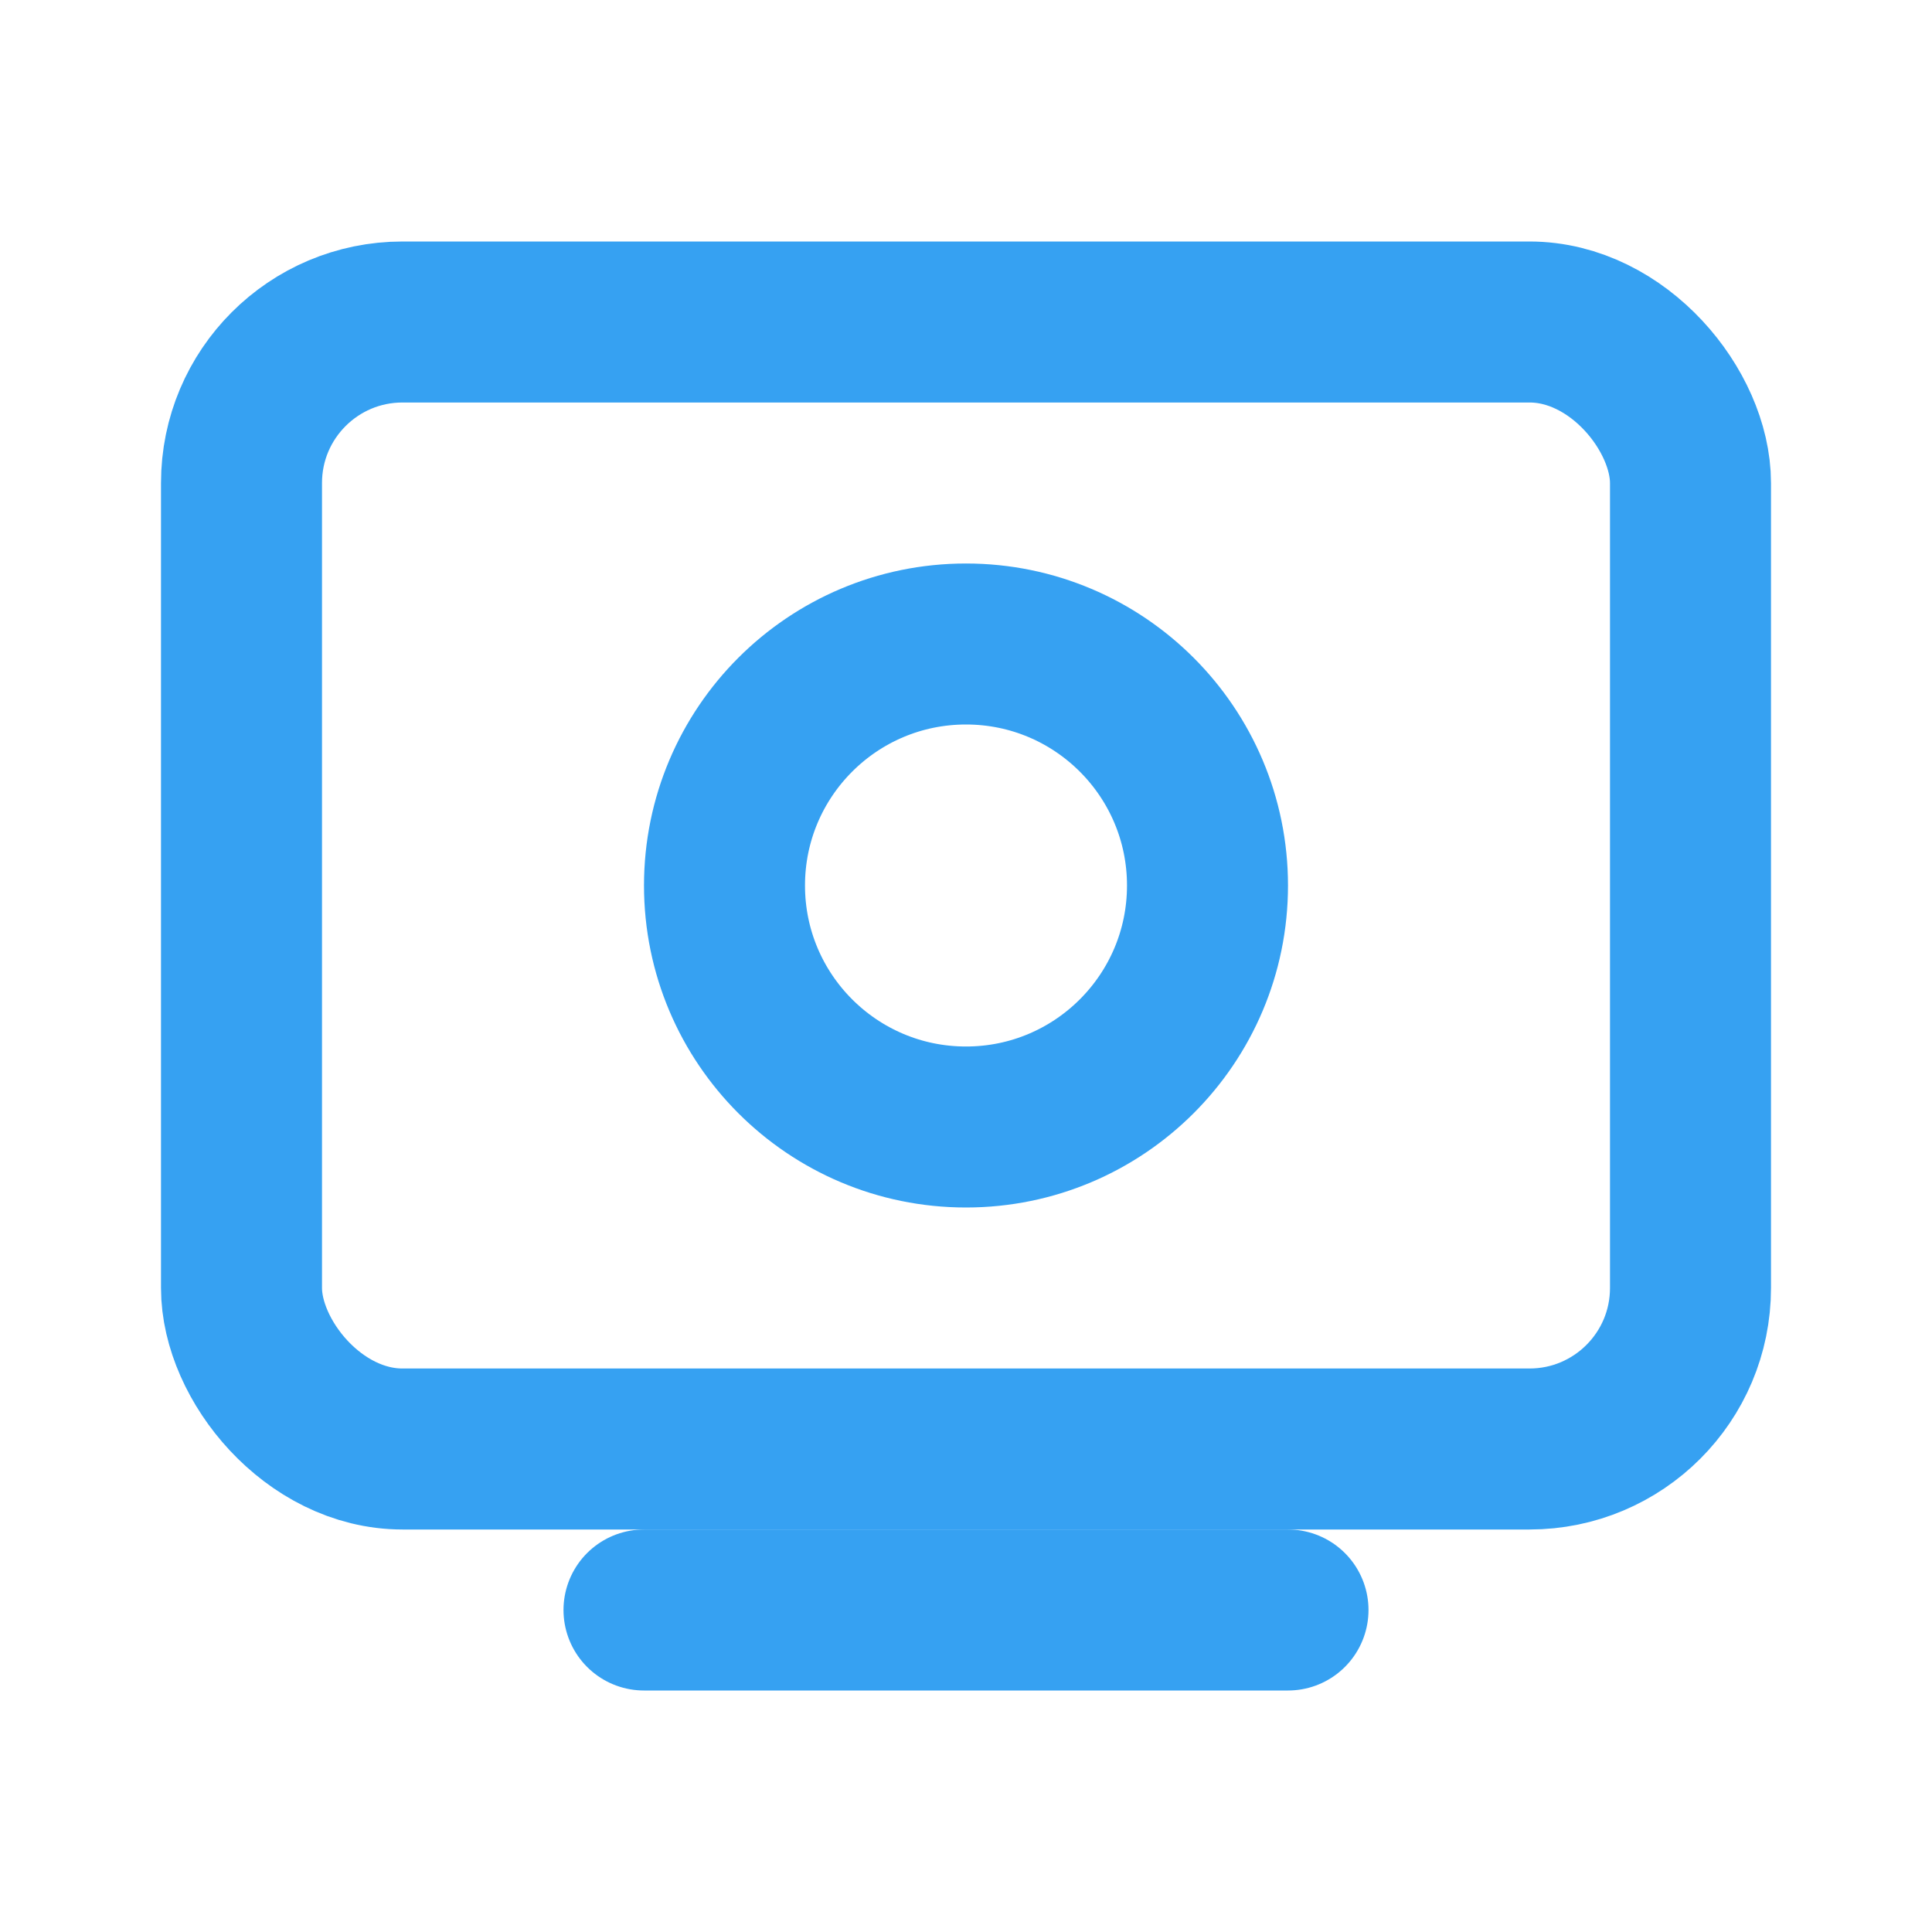 <svg xmlns='http://www.w3.org/2000/svg' viewBox='0 0 24 24'><rect x='3' y='4' width='18' height='14' rx='2' fill='none' stroke='#36A1F2' stroke-width='2'/><path d='M8 20h8' stroke='#36A1F2' stroke-width='2' stroke-linecap='round'/><circle cx='12' cy='11' r='3' fill='none' stroke='#36A1F2' stroke-width='2'/></svg>
